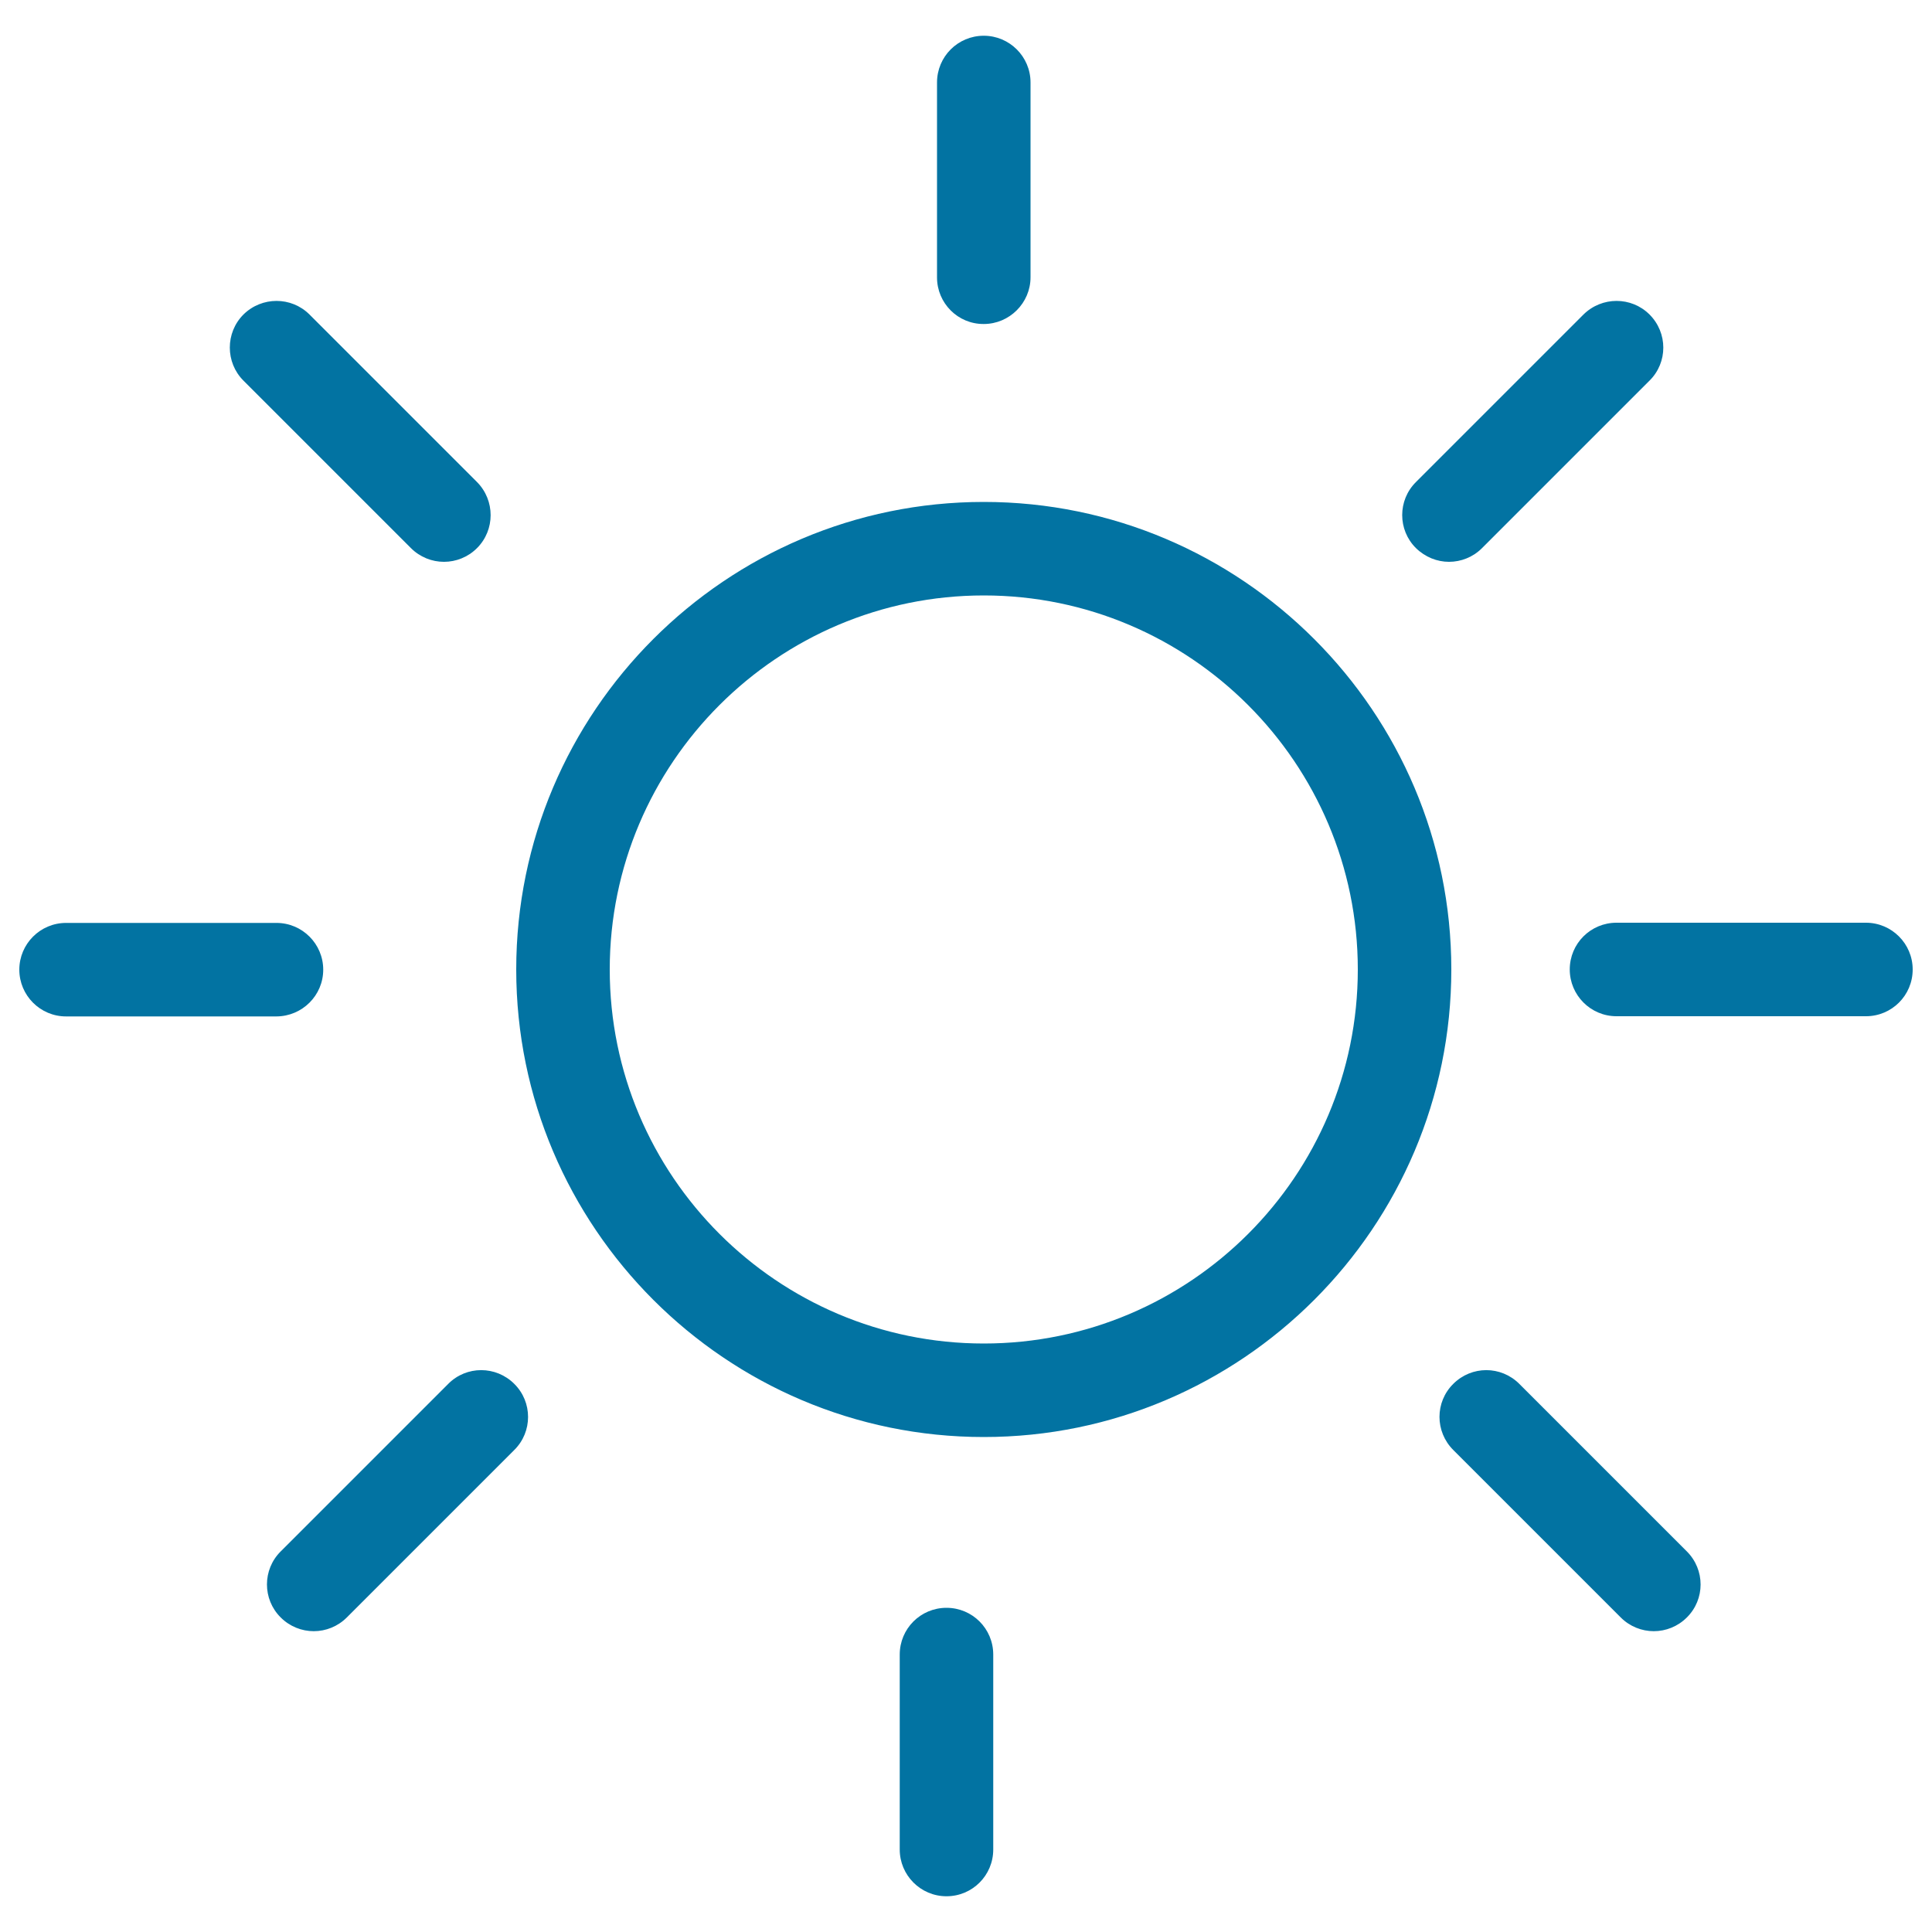 <svg xmlns="http://www.w3.org/2000/svg" viewBox="0 0 1000 1000" style="fill:#0273a2">
<title>Sun Bright SVG icon</title>
<g><path d="M509.2,259.8c-133.4,0-242,108.5-242,242c0,133.4,108.6,242,242,242c133.4,0,242-108.6,242-242C751.2,368.4,642.6,259.8,509.2,259.8z M509.2,695.4c-106.7,0-193.6-86.8-193.6-193.6c0-106.8,86.9-193.6,193.6-193.6c106.8,0,193.6,86.9,193.6,193.6C702.8,608.6,616,695.4,509.2,695.4z M485,143.6V42.7c0-13.4,10.8-24.2,24.2-24.2c13.3,0,24.2,10.8,24.2,24.2v100.8c0,13.3-10.9,24.2-24.2,24.2C495.8,167.8,485,156.9,485,143.6z M732.9,283.7c-9.5-9.4-9.5-24.8,0-34.2l86.7-86.7c9.5-9.4,24.8-9.4,34.2,0c9.5,9.5,9.5,24.8,0,34.2l-86.7,86.7c-4.7,4.7-10.9,7.1-17.1,7.1C743.9,290.8,737.7,288.4,732.9,283.7z M126,197c-9.4-9.4-9.4-24.8,0-34.2c9.5-9.4,24.8-9.4,34.2,0l86.7,86.7c9.4,9.5,9.4,24.8,0,34.2c-4.7,4.7-10.9,7.1-17.1,7.1c-6.2,0-12.4-2.4-17.1-7.1L126,197z M514.1,856.4v100.9c0,13.4-10.8,24.2-24.2,24.2c-13.4,0-24.2-10.9-24.2-24.2V856.4c0-13.4,10.8-24.2,24.2-24.2C503.3,832.2,514.1,843,514.1,856.4z M266.2,716.3c9.5,9.4,9.5,24.8,0,34.2l-86.7,86.7c-4.7,4.7-10.9,7.1-17.1,7.1c-6.2,0-12.4-2.4-17.1-7.1c-9.5-9.4-9.5-24.8,0-34.2l86.7-86.7C241.4,706.8,256.7,706.8,266.2,716.3z M873.1,803c9.5,9.5,9.5,24.8,0,34.2c-4.7,4.7-10.9,7.1-17.1,7.1c-6.2,0-12.4-2.4-17.1-7.1l-86.7-86.7c-9.5-9.5-9.5-24.8,0-34.2c9.5-9.5,24.7-9.5,34.2,0L873.1,803z M143.1,526.1H34.2c-13.4,0-24.2-10.9-24.2-24.2c0-13.3,10.8-24.2,24.2-24.2h108.9c13.4,0,24.2,10.9,24.2,24.2C167.3,515.2,156.5,526,143.1,526.1z M990,501.8c0,13.4-10.8,24.2-24.2,24.2H836.7c-13.4,0-24.2-10.9-24.2-24.2c0-13.4,10.8-24.2,24.2-24.2h129.1C979.2,477.6,990,488.5,990,501.8z"/></g>
</svg>